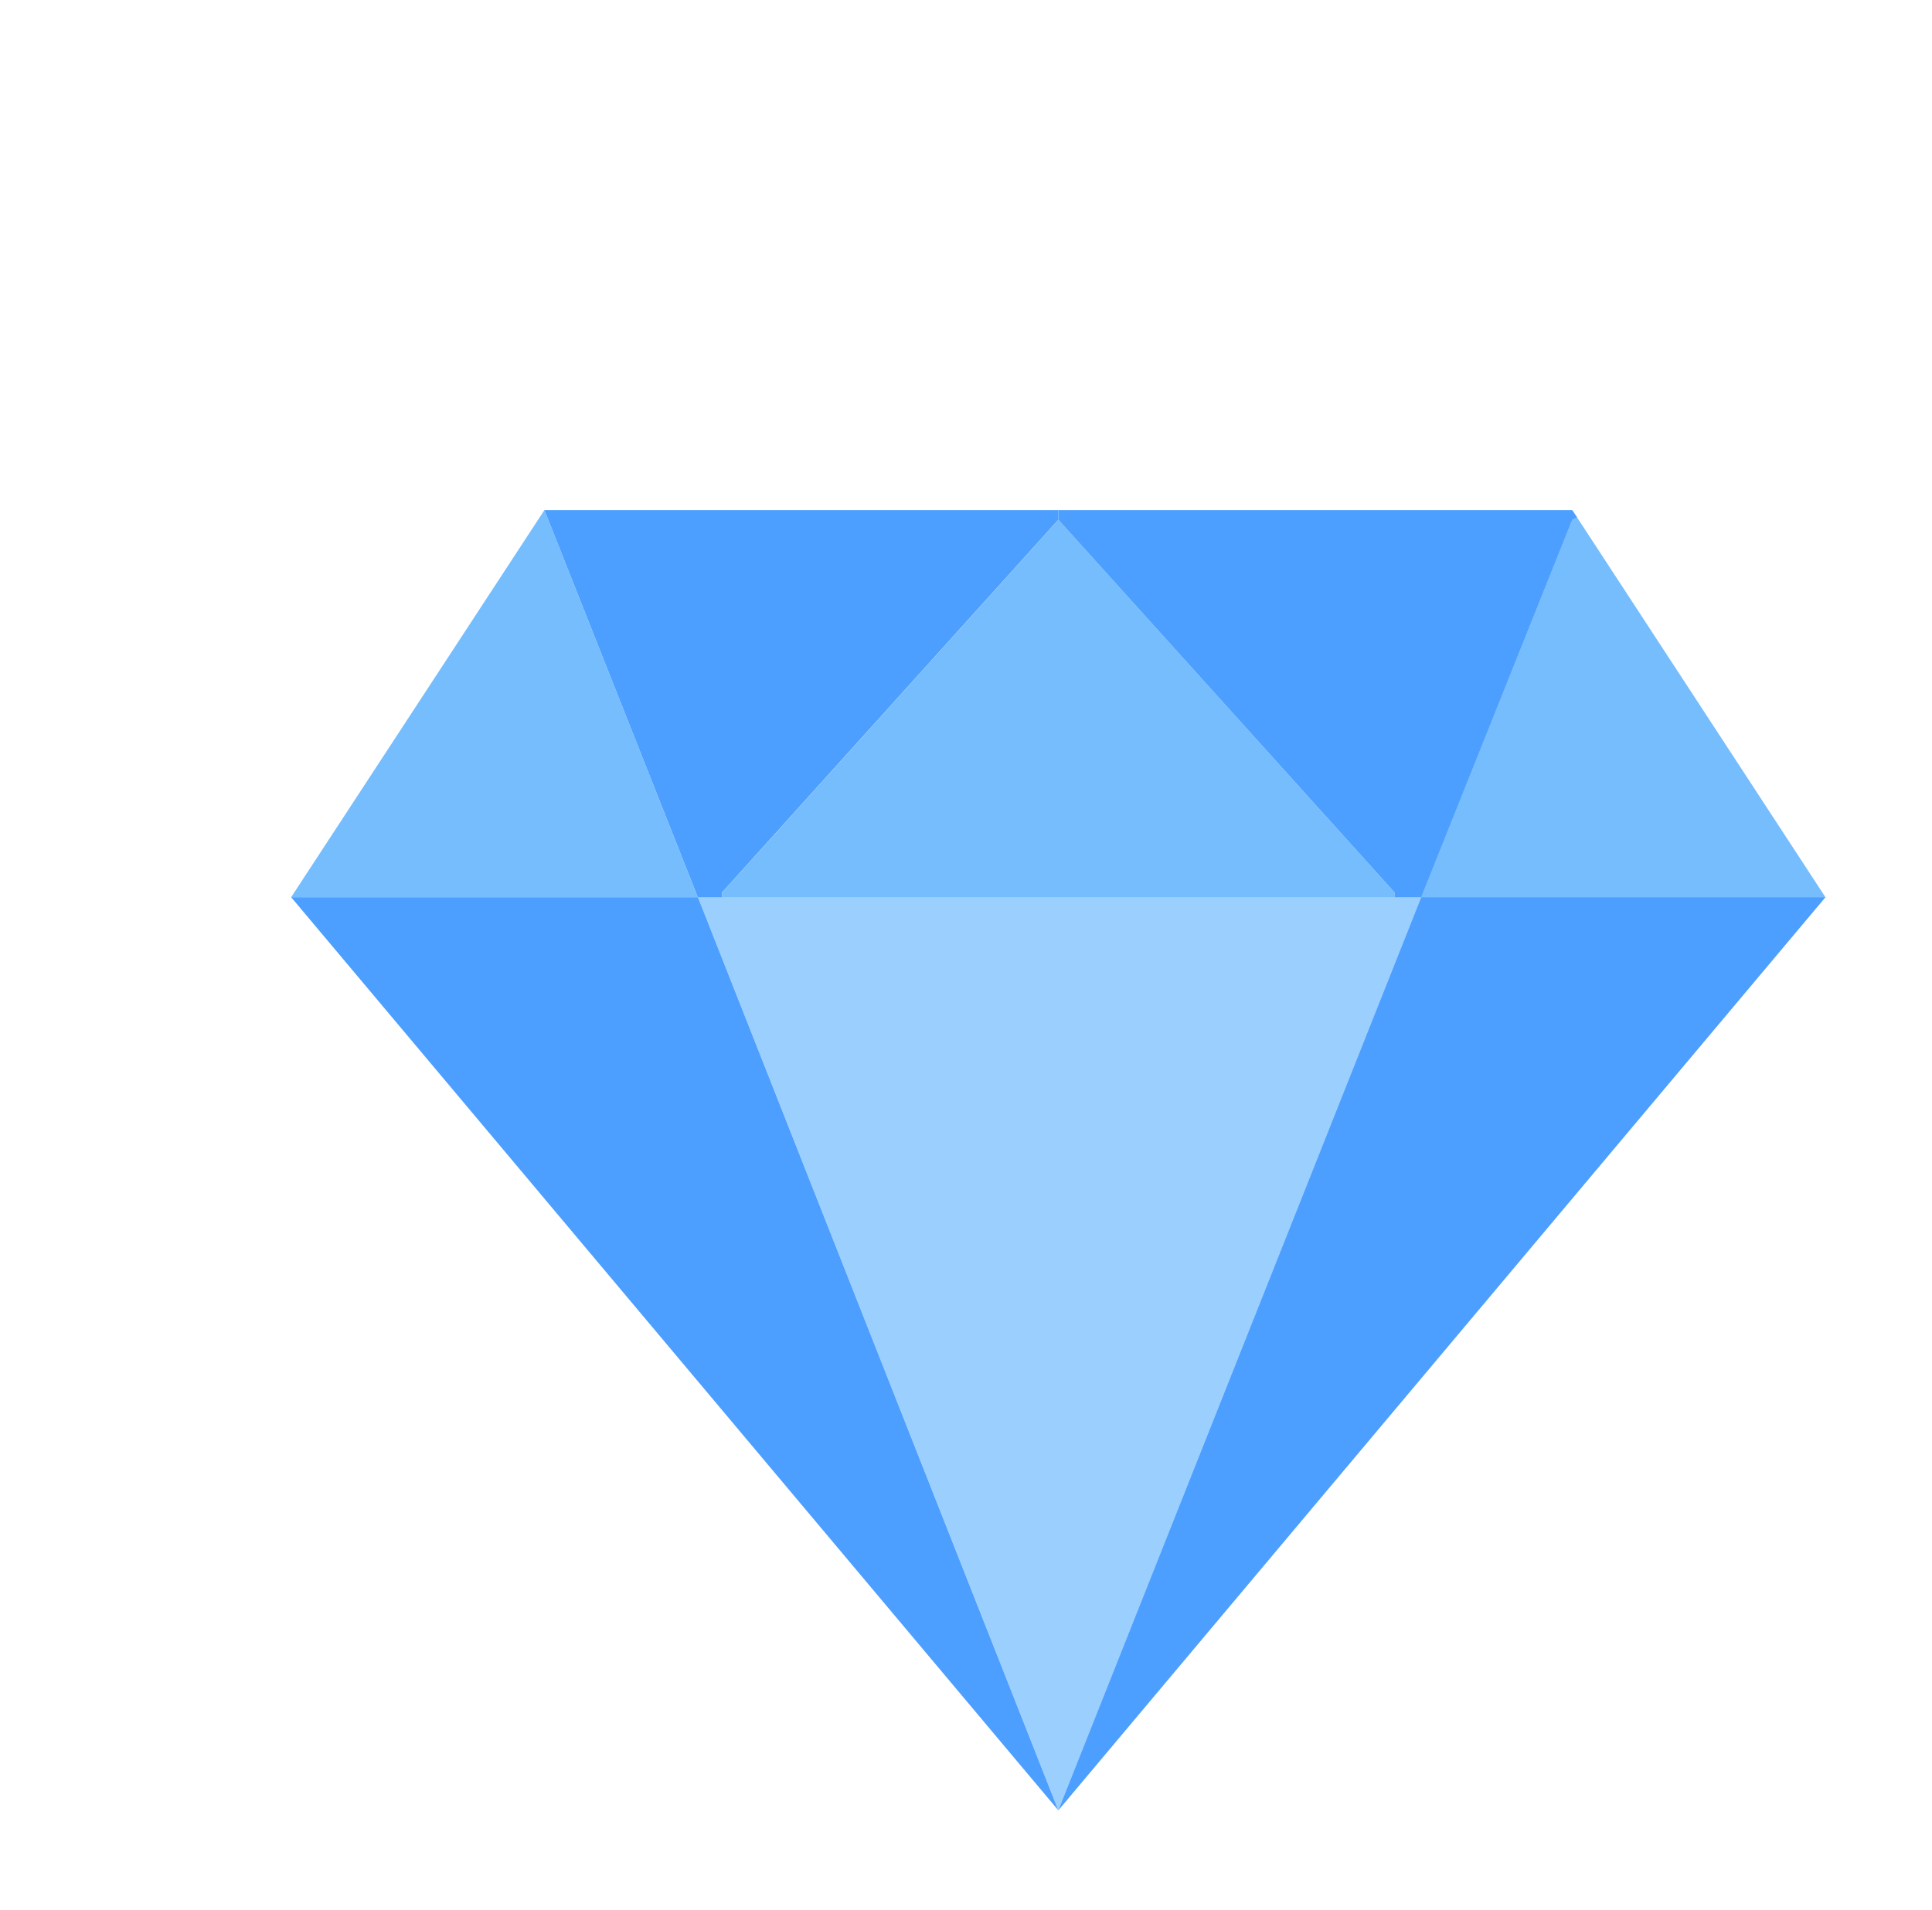 <svg width="89" height="88" viewBox="0 0 89 88" fill="none" xmlns="http://www.w3.org/2000/svg">
<g filter="url(#filter0_d_30648_252874)">
<path d="M78.653 71.662L79.42 74.77L82.528 75.537L79.42 76.305L78.653 79.412L77.885 76.305L74.777 75.537L77.885 74.77L78.653 71.662Z" fill="white"/>
</g>
<g filter="url(#filter1_d_30648_252874)">
<path d="M64.241 37.336H65.475L48.757 79.413L32.15 37.336H33.273H64.241Z" fill="#9BCFFE"/>
<path d="M72.646 19.834L84.091 37.338H65.465L72.422 19.946L72.646 19.834Z" fill="#76BDFE"/>
<path d="M84.096 37.336L48.752 79.413L65.471 37.336H84.096Z" fill="#4C9FFE"/>
<path d="M72.427 19.5L72.652 19.837L72.427 19.949L65.471 37.341H64.236V37.116L48.752 19.949V19.5H72.427Z" fill="#4C9FFE"/>
<path d="M64.242 37.117V37.341H33.273V37.117L48.758 19.949L64.242 37.117Z" fill="#76BDFE"/>
<path d="M32.149 37.336L48.755 79.413L13.41 37.336H32.149Z" fill="#4C9FFE"/>
<path d="M33.267 37.116V37.341H32.145L25.076 19.5H48.752V19.949L33.267 37.116Z" fill="#4C9FFE"/>
<path d="M25.08 19.5L32.149 37.341H13.41L25.08 19.5Z" fill="#76BDFE"/>
</g>
<g filter="url(#filter2_d_30648_252874)">
<path d="M13.41 0.898L15.251 8.358L22.71 10.199L15.251 12.04L13.41 19.499L11.569 12.04L4.109 10.199L11.569 8.358L13.41 0.898Z" fill="white"/>
</g>
<defs>
<filter id="filter0_d_30648_252874" x="70.777" y="71.662" width="15.75" height="15.75" filterUnits="userSpaceOnUse" color-interpolation-filters="sRGB">
<feFlood flood-opacity="0" result="BackgroundImageFix"/>
<feColorMatrix in="SourceAlpha" type="matrix" values="0 0 0 0 0 0 0 0 0 0 0 0 0 0 0 0 0 0 127 0" result="hardAlpha"/>
<feOffset dy="4"/>
<feGaussianBlur stdDeviation="2"/>
<feComposite in2="hardAlpha" operator="out"/>
<feColorMatrix type="matrix" values="0 0 0 0 0 0 0 0 0 0 0 0 0 0 0 0 0 0 0.25 0"/>
<feBlend mode="normal" in2="BackgroundImageFix" result="effect1_dropShadow_30648_252874"/>
<feBlend mode="normal" in="SourceGraphic" in2="effect1_dropShadow_30648_252874" result="shape"/>
</filter>
<filter id="filter1_d_30648_252874" x="9.41" y="19.5" width="78.686" height="67.912" filterUnits="userSpaceOnUse" color-interpolation-filters="sRGB">
<feFlood flood-opacity="0" result="BackgroundImageFix"/>
<feColorMatrix in="SourceAlpha" type="matrix" values="0 0 0 0 0 0 0 0 0 0 0 0 0 0 0 0 0 0 127 0" result="hardAlpha"/>
<feOffset dy="4"/>
<feGaussianBlur stdDeviation="2"/>
<feComposite in2="hardAlpha" operator="out"/>
<feColorMatrix type="matrix" values="0 0 0 0 0 0 0 0 0 0 0 0 0 0 0 0 0 0 0.25 0"/>
<feBlend mode="normal" in2="BackgroundImageFix" result="effect1_dropShadow_30648_252874"/>
<feBlend mode="normal" in="SourceGraphic" in2="effect1_dropShadow_30648_252874" result="shape"/>
</filter>
<filter id="filter2_d_30648_252874" x="0.109" y="0.898" width="26.602" height="26.602" filterUnits="userSpaceOnUse" color-interpolation-filters="sRGB">
<feFlood flood-opacity="0" result="BackgroundImageFix"/>
<feColorMatrix in="SourceAlpha" type="matrix" values="0 0 0 0 0 0 0 0 0 0 0 0 0 0 0 0 0 0 127 0" result="hardAlpha"/>
<feOffset dy="4"/>
<feGaussianBlur stdDeviation="2"/>
<feComposite in2="hardAlpha" operator="out"/>
<feColorMatrix type="matrix" values="0 0 0 0 0 0 0 0 0 0 0 0 0 0 0 0 0 0 0.25 0"/>
<feBlend mode="normal" in2="BackgroundImageFix" result="effect1_dropShadow_30648_252874"/>
<feBlend mode="normal" in="SourceGraphic" in2="effect1_dropShadow_30648_252874" result="shape"/>
</filter>
</defs>
</svg>
